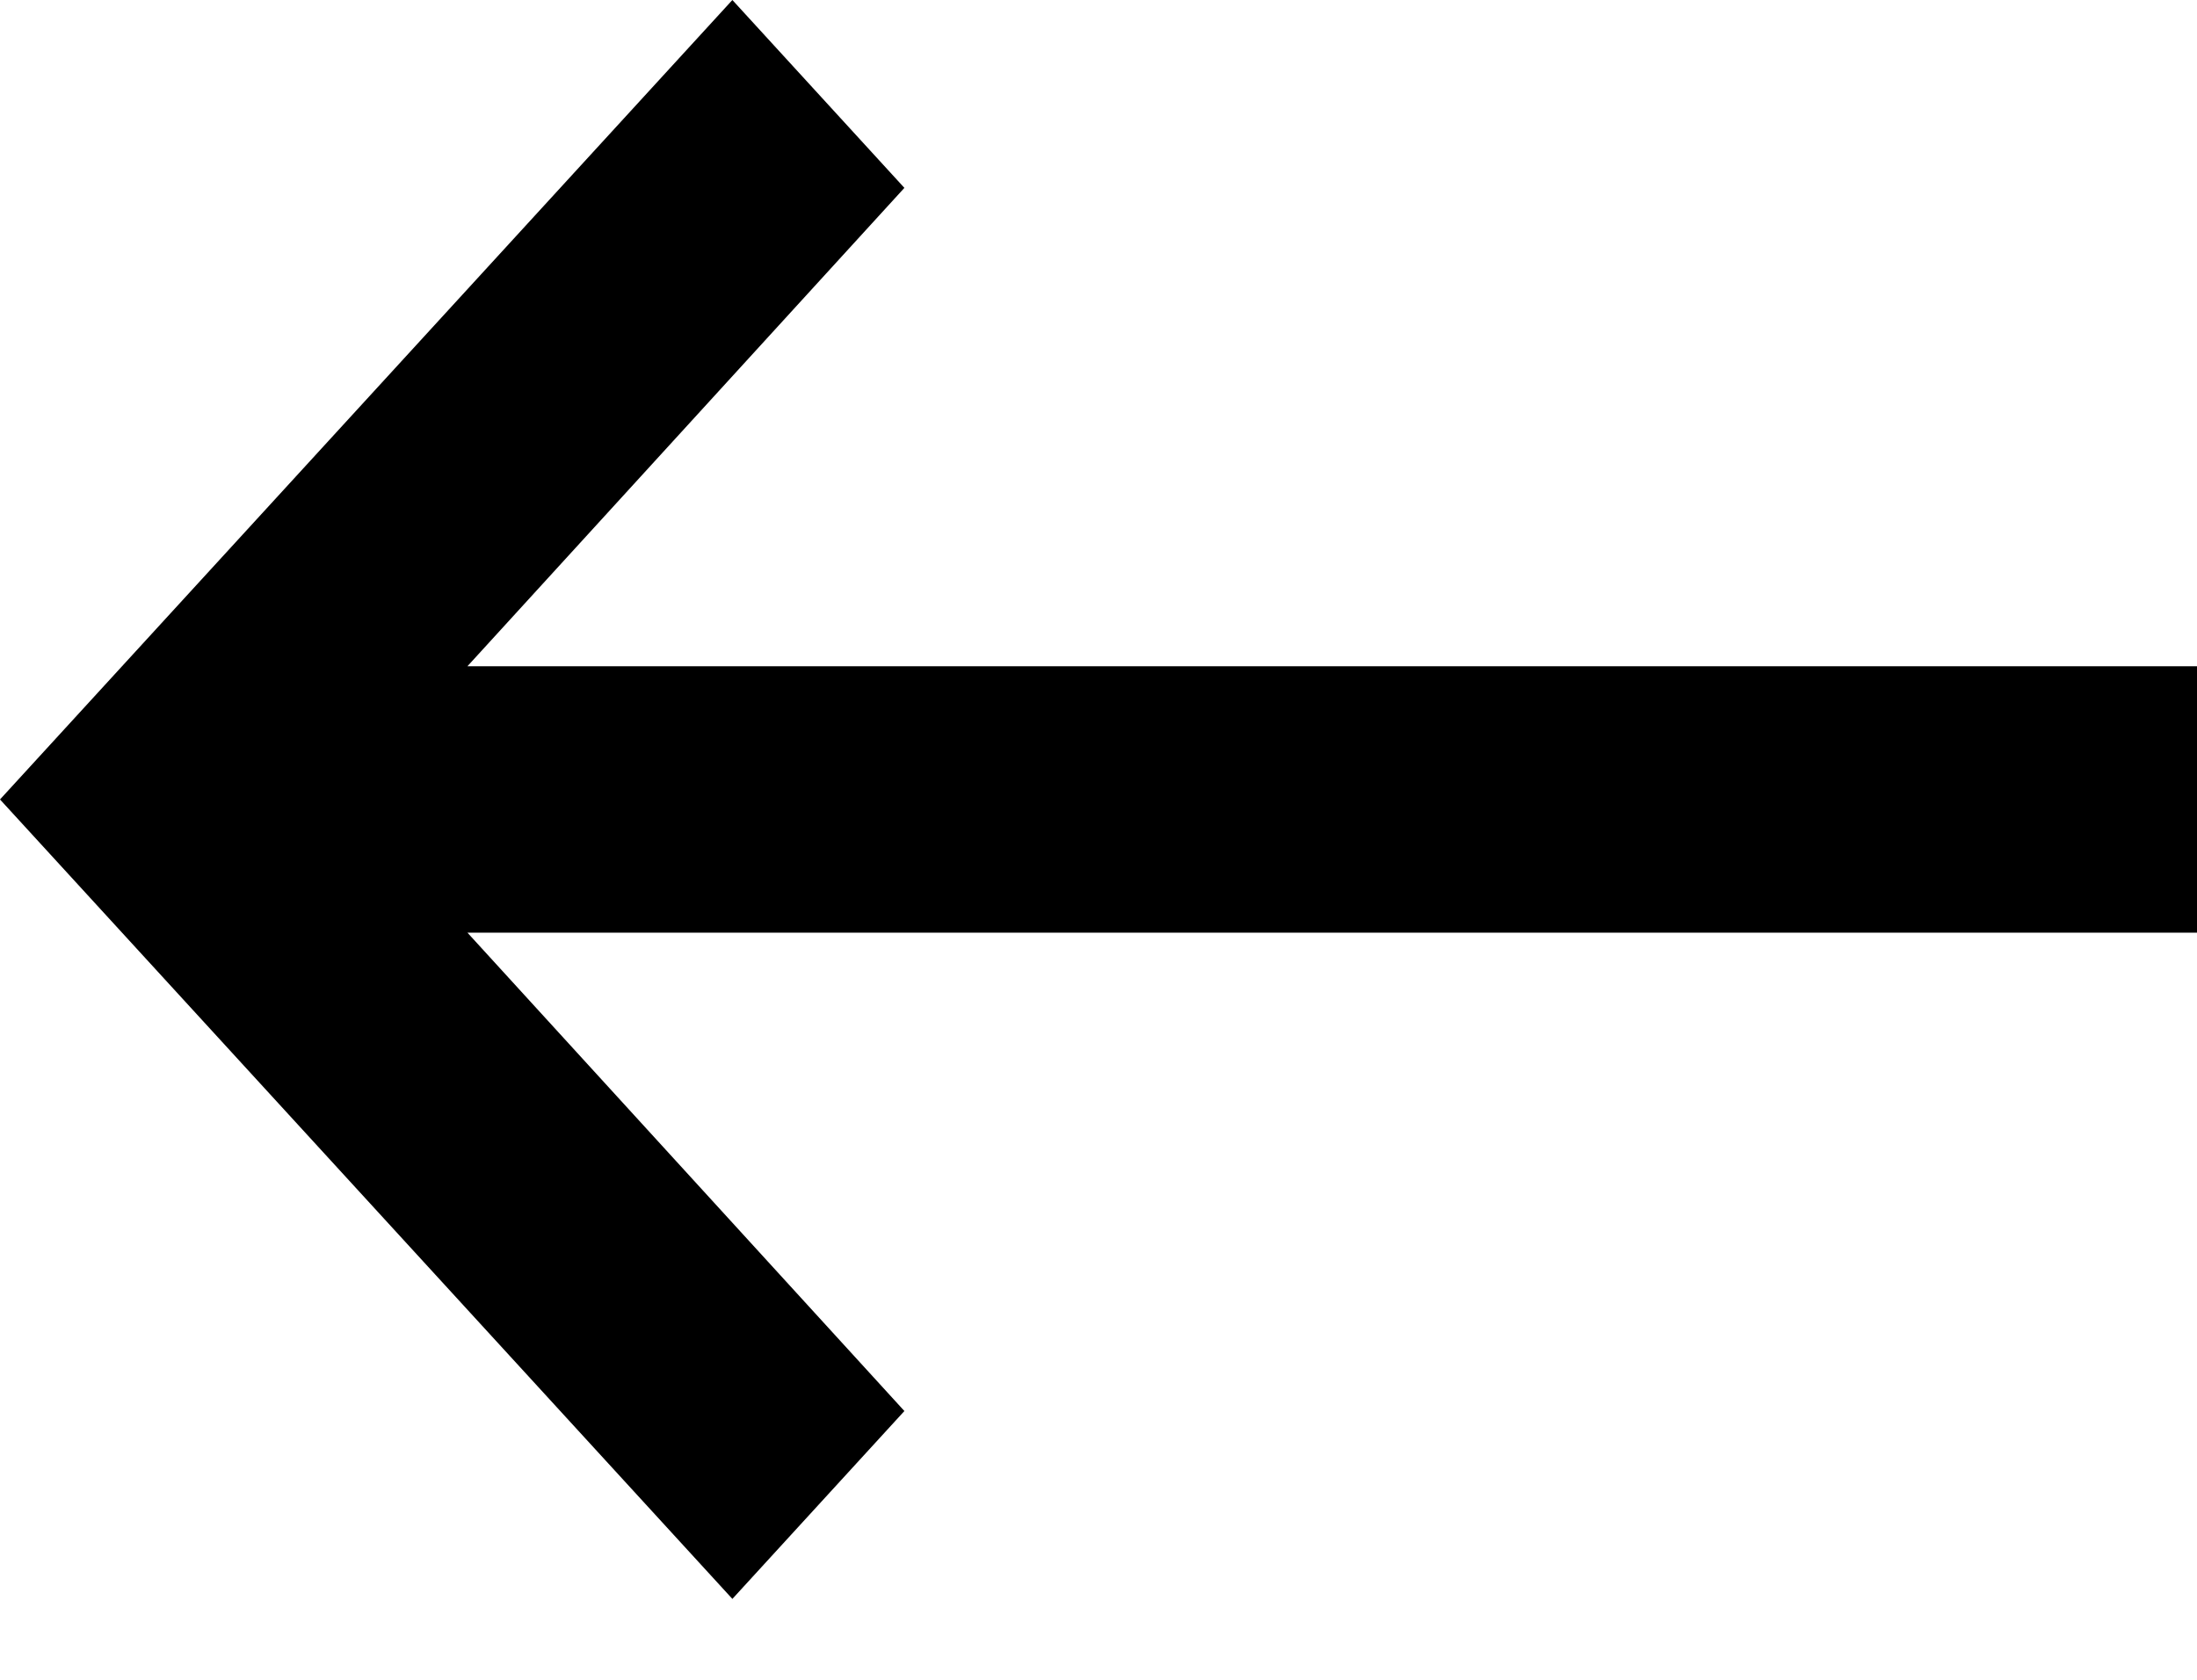 <svg width="17" height="13" viewBox="0 0 17 13" fill="none" xmlns="http://www.w3.org/2000/svg">
<path d="M17 5.156H3.617L6.998 1.454L5.667 0L0 6.187L5.667 12.374L6.998 10.92L3.617 7.218H17V5.156Z" fill="black"/>
</svg>
